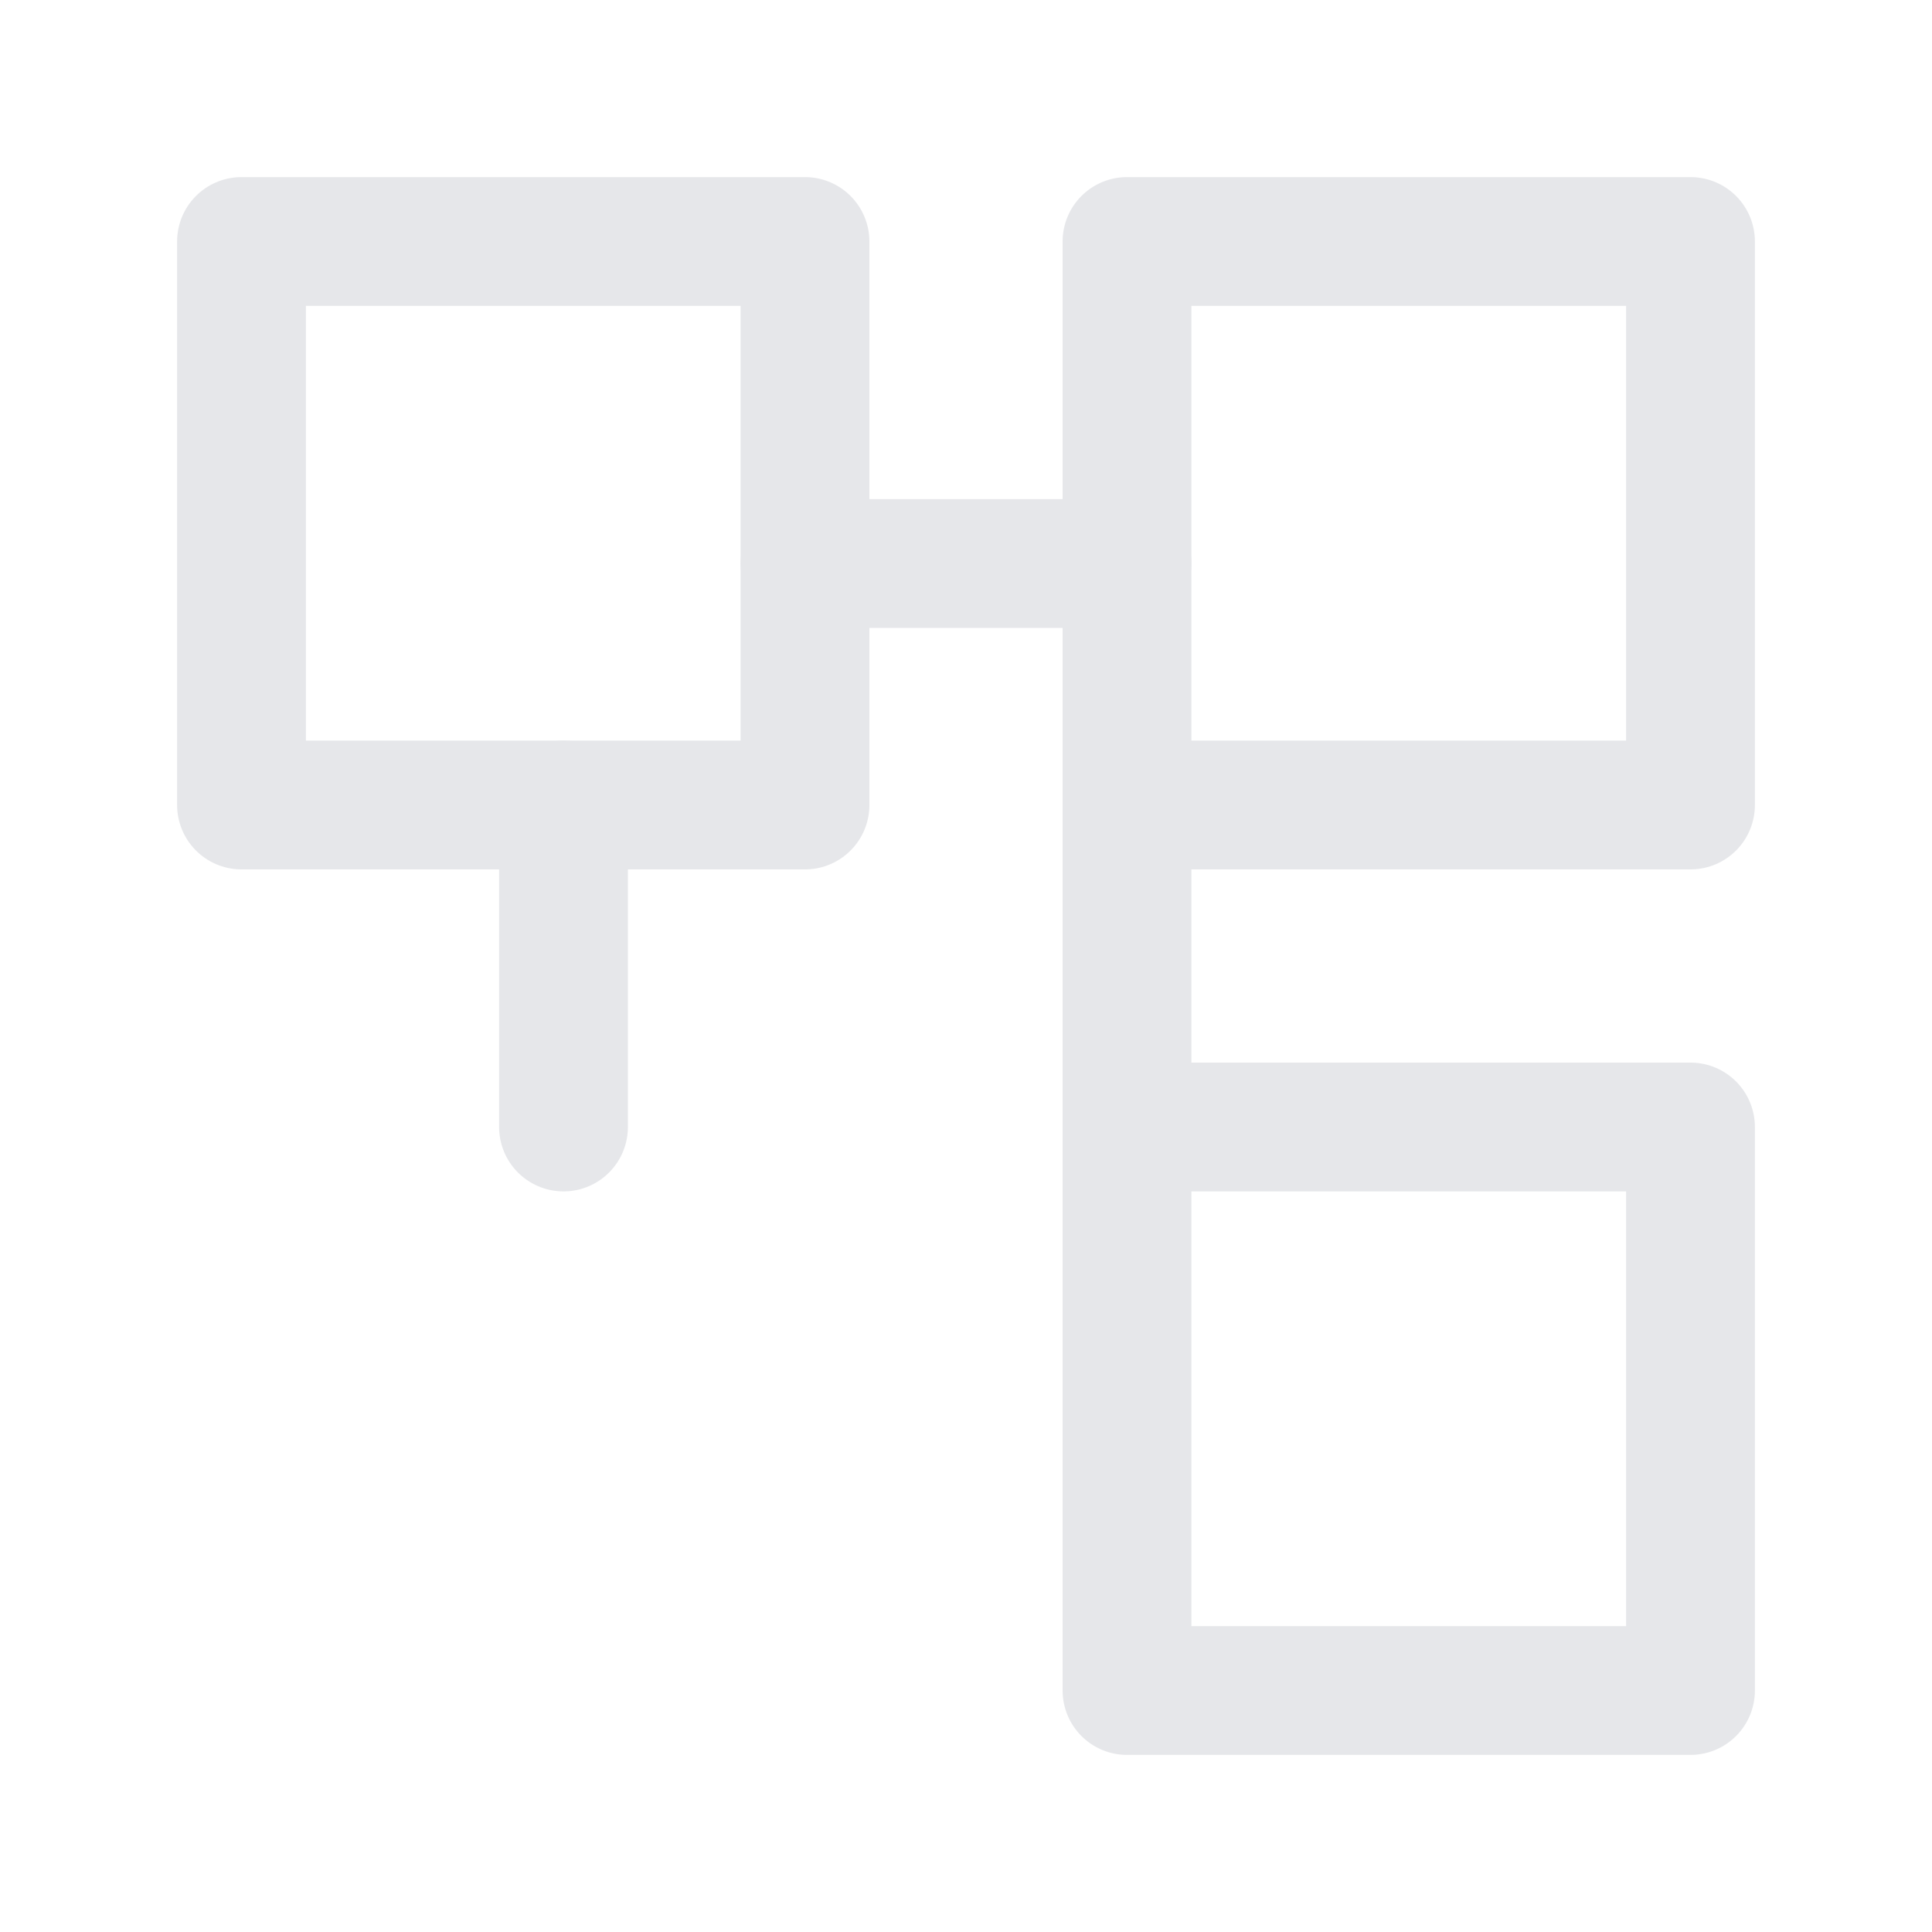 <svg xmlns="http://www.w3.org/2000/svg" width="26" height="26" viewBox="0 0 24 24" fill="none" stroke="#e6e7ea" stroke-width="1.6" stroke-linecap="round" stroke-linejoin="round"><rect x="3" y="3" width="7" height="7"/><rect x="14" y="3" width="7" height="7"/><rect x="14" y="14" width="7" height="7"/><path d="M10 7h4M7 10v4M14 10v4"/></svg>